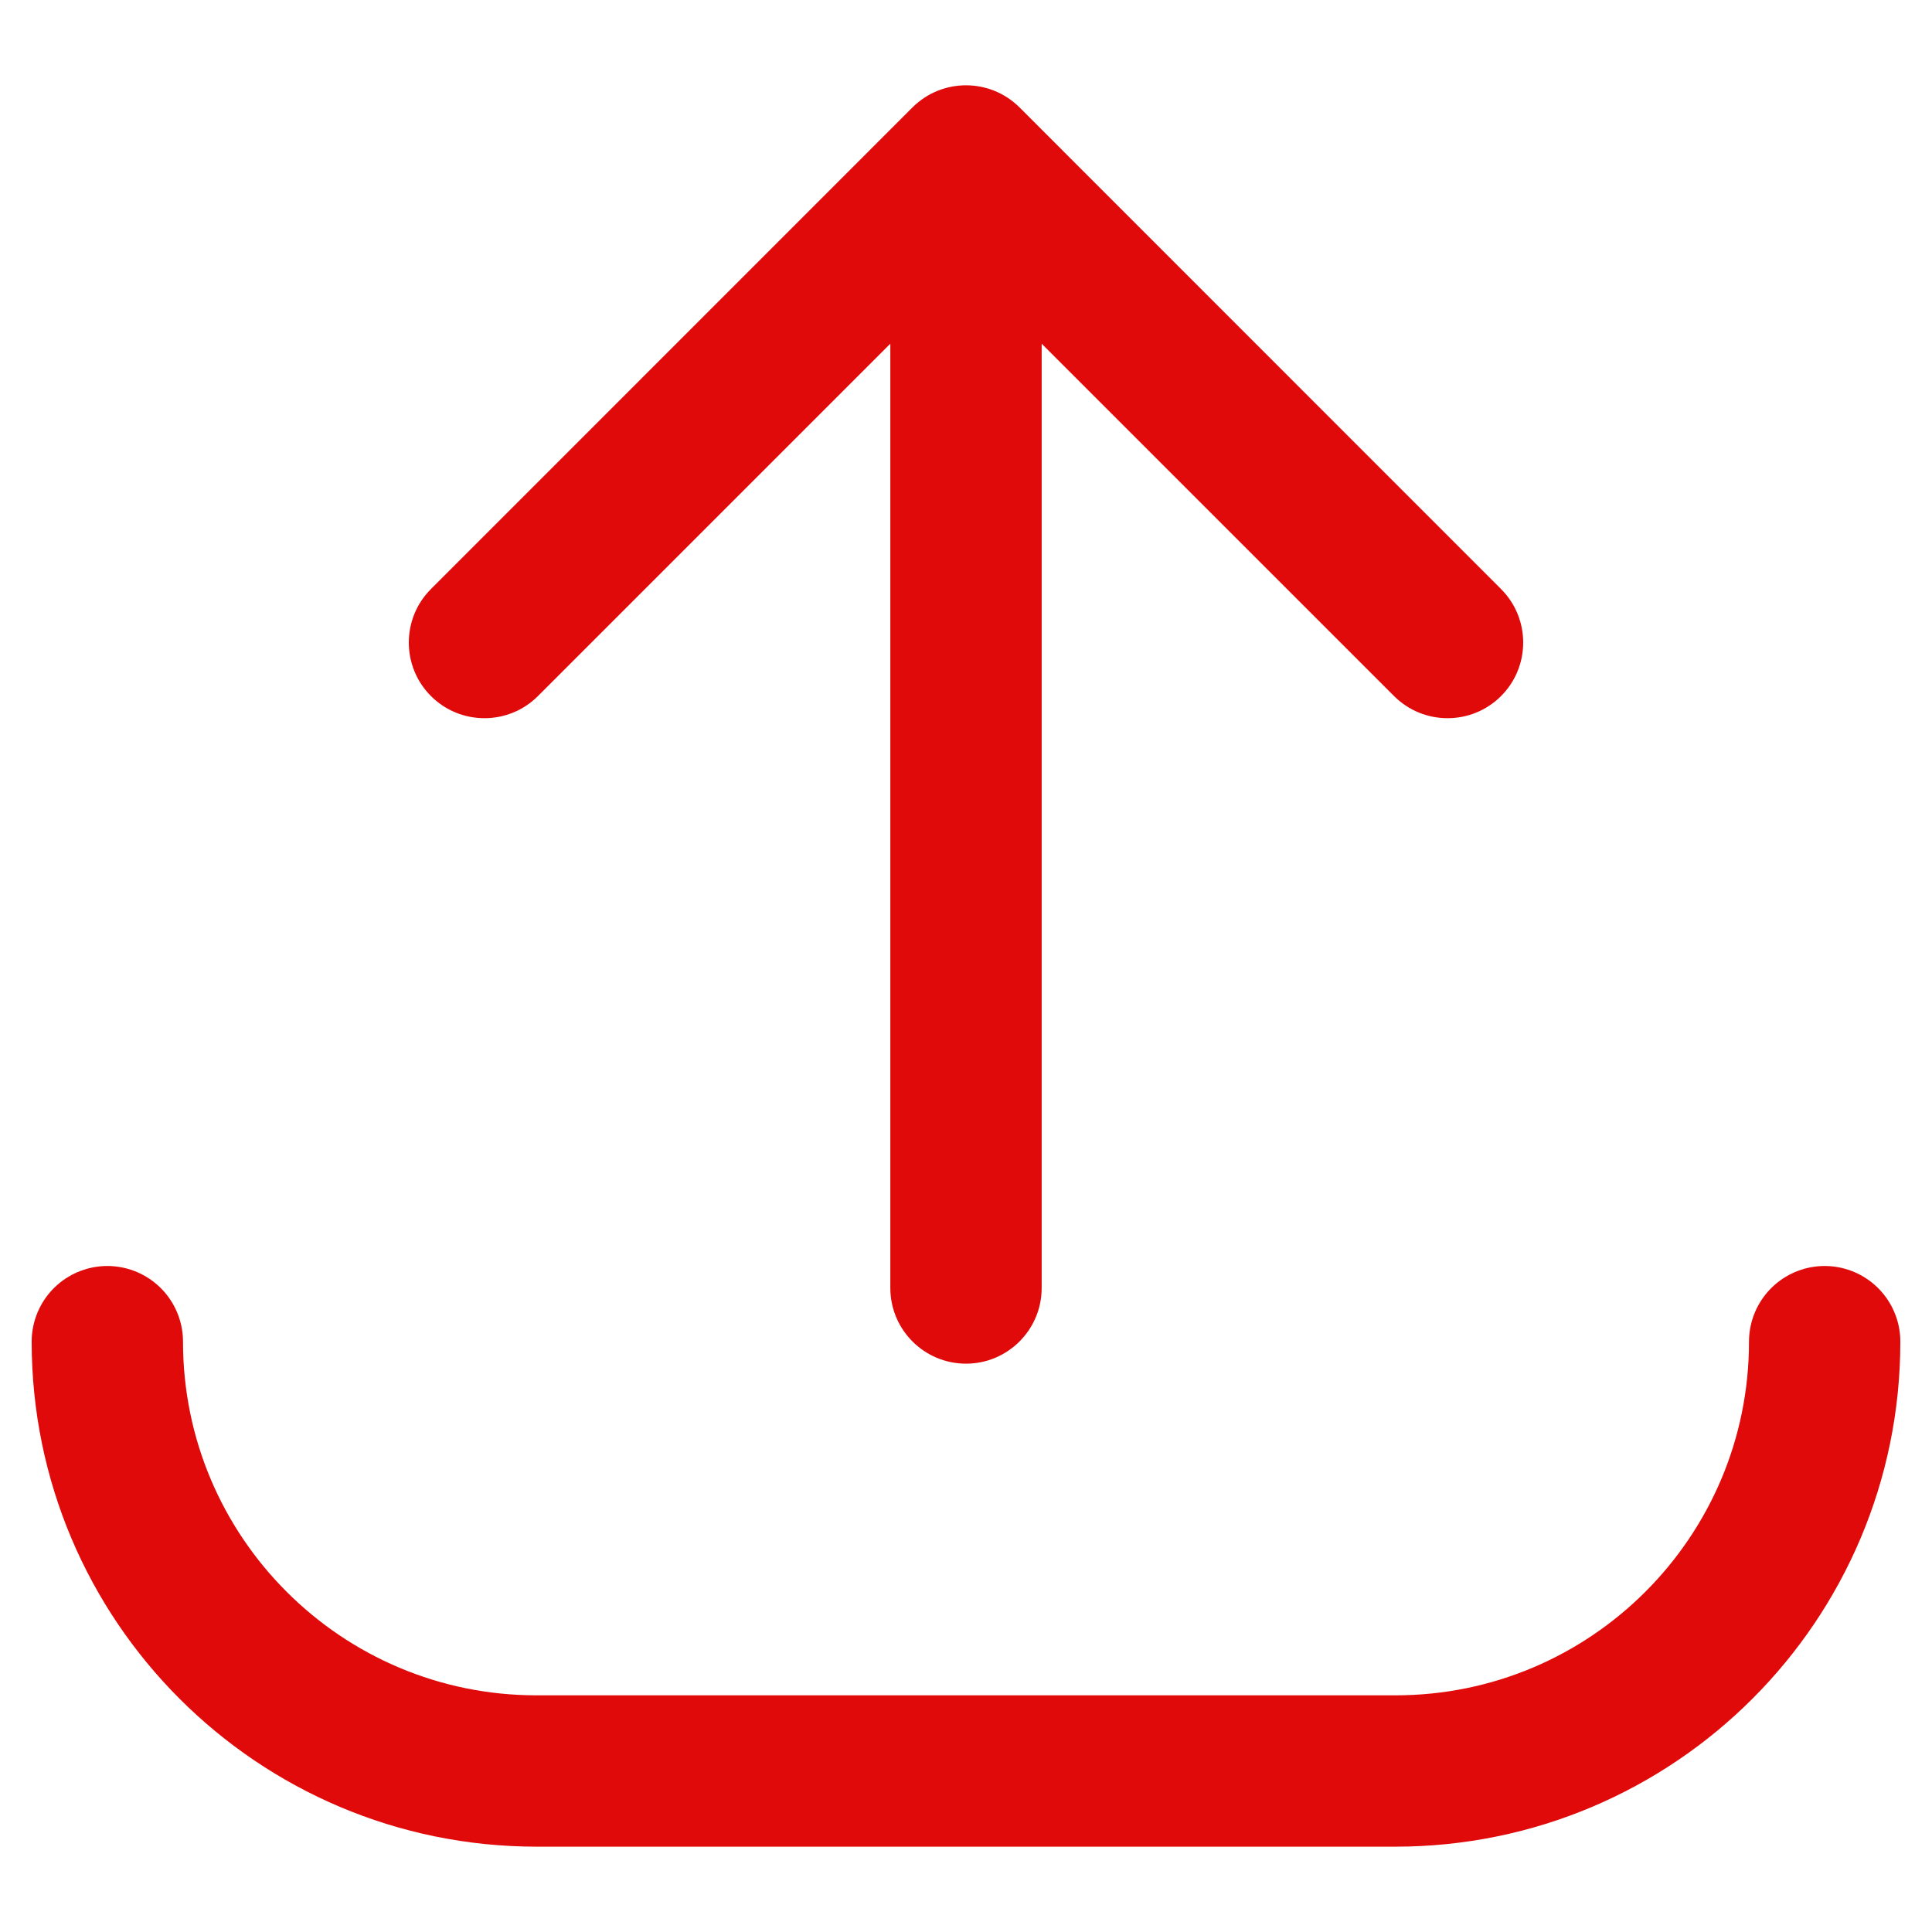 <svg width="18" height="18" viewBox="0 0 18 18" fill="none" xmlns="http://www.w3.org/2000/svg">
<path d="M1 12.5V12.5C1 14.709 2.791 16.5 5 16.5H13C15.209 16.5 17 14.709 17 12.5V12.5" stroke="#E10A0A" stroke-width="1.41" stroke-linecap="round"/>
<path d="M8.295 12C8.295 12.389 8.611 12.705 9 12.705C9.389 12.705 9.705 12.389 9.705 12L8.295 12ZM9.499 1.001C9.223 0.726 8.777 0.726 8.501 1.001L4.015 5.488C3.74 5.763 3.74 6.21 4.015 6.485C4.29 6.76 4.737 6.76 5.012 6.485L9 2.497L12.988 6.485C13.263 6.76 13.71 6.76 13.985 6.485C14.26 6.21 14.26 5.763 13.985 5.488L9.499 1.001ZM9.705 12L9.705 1.5L8.295 1.5L8.295 12L9.705 12Z" fill="#E10A0A"/>
</svg>
